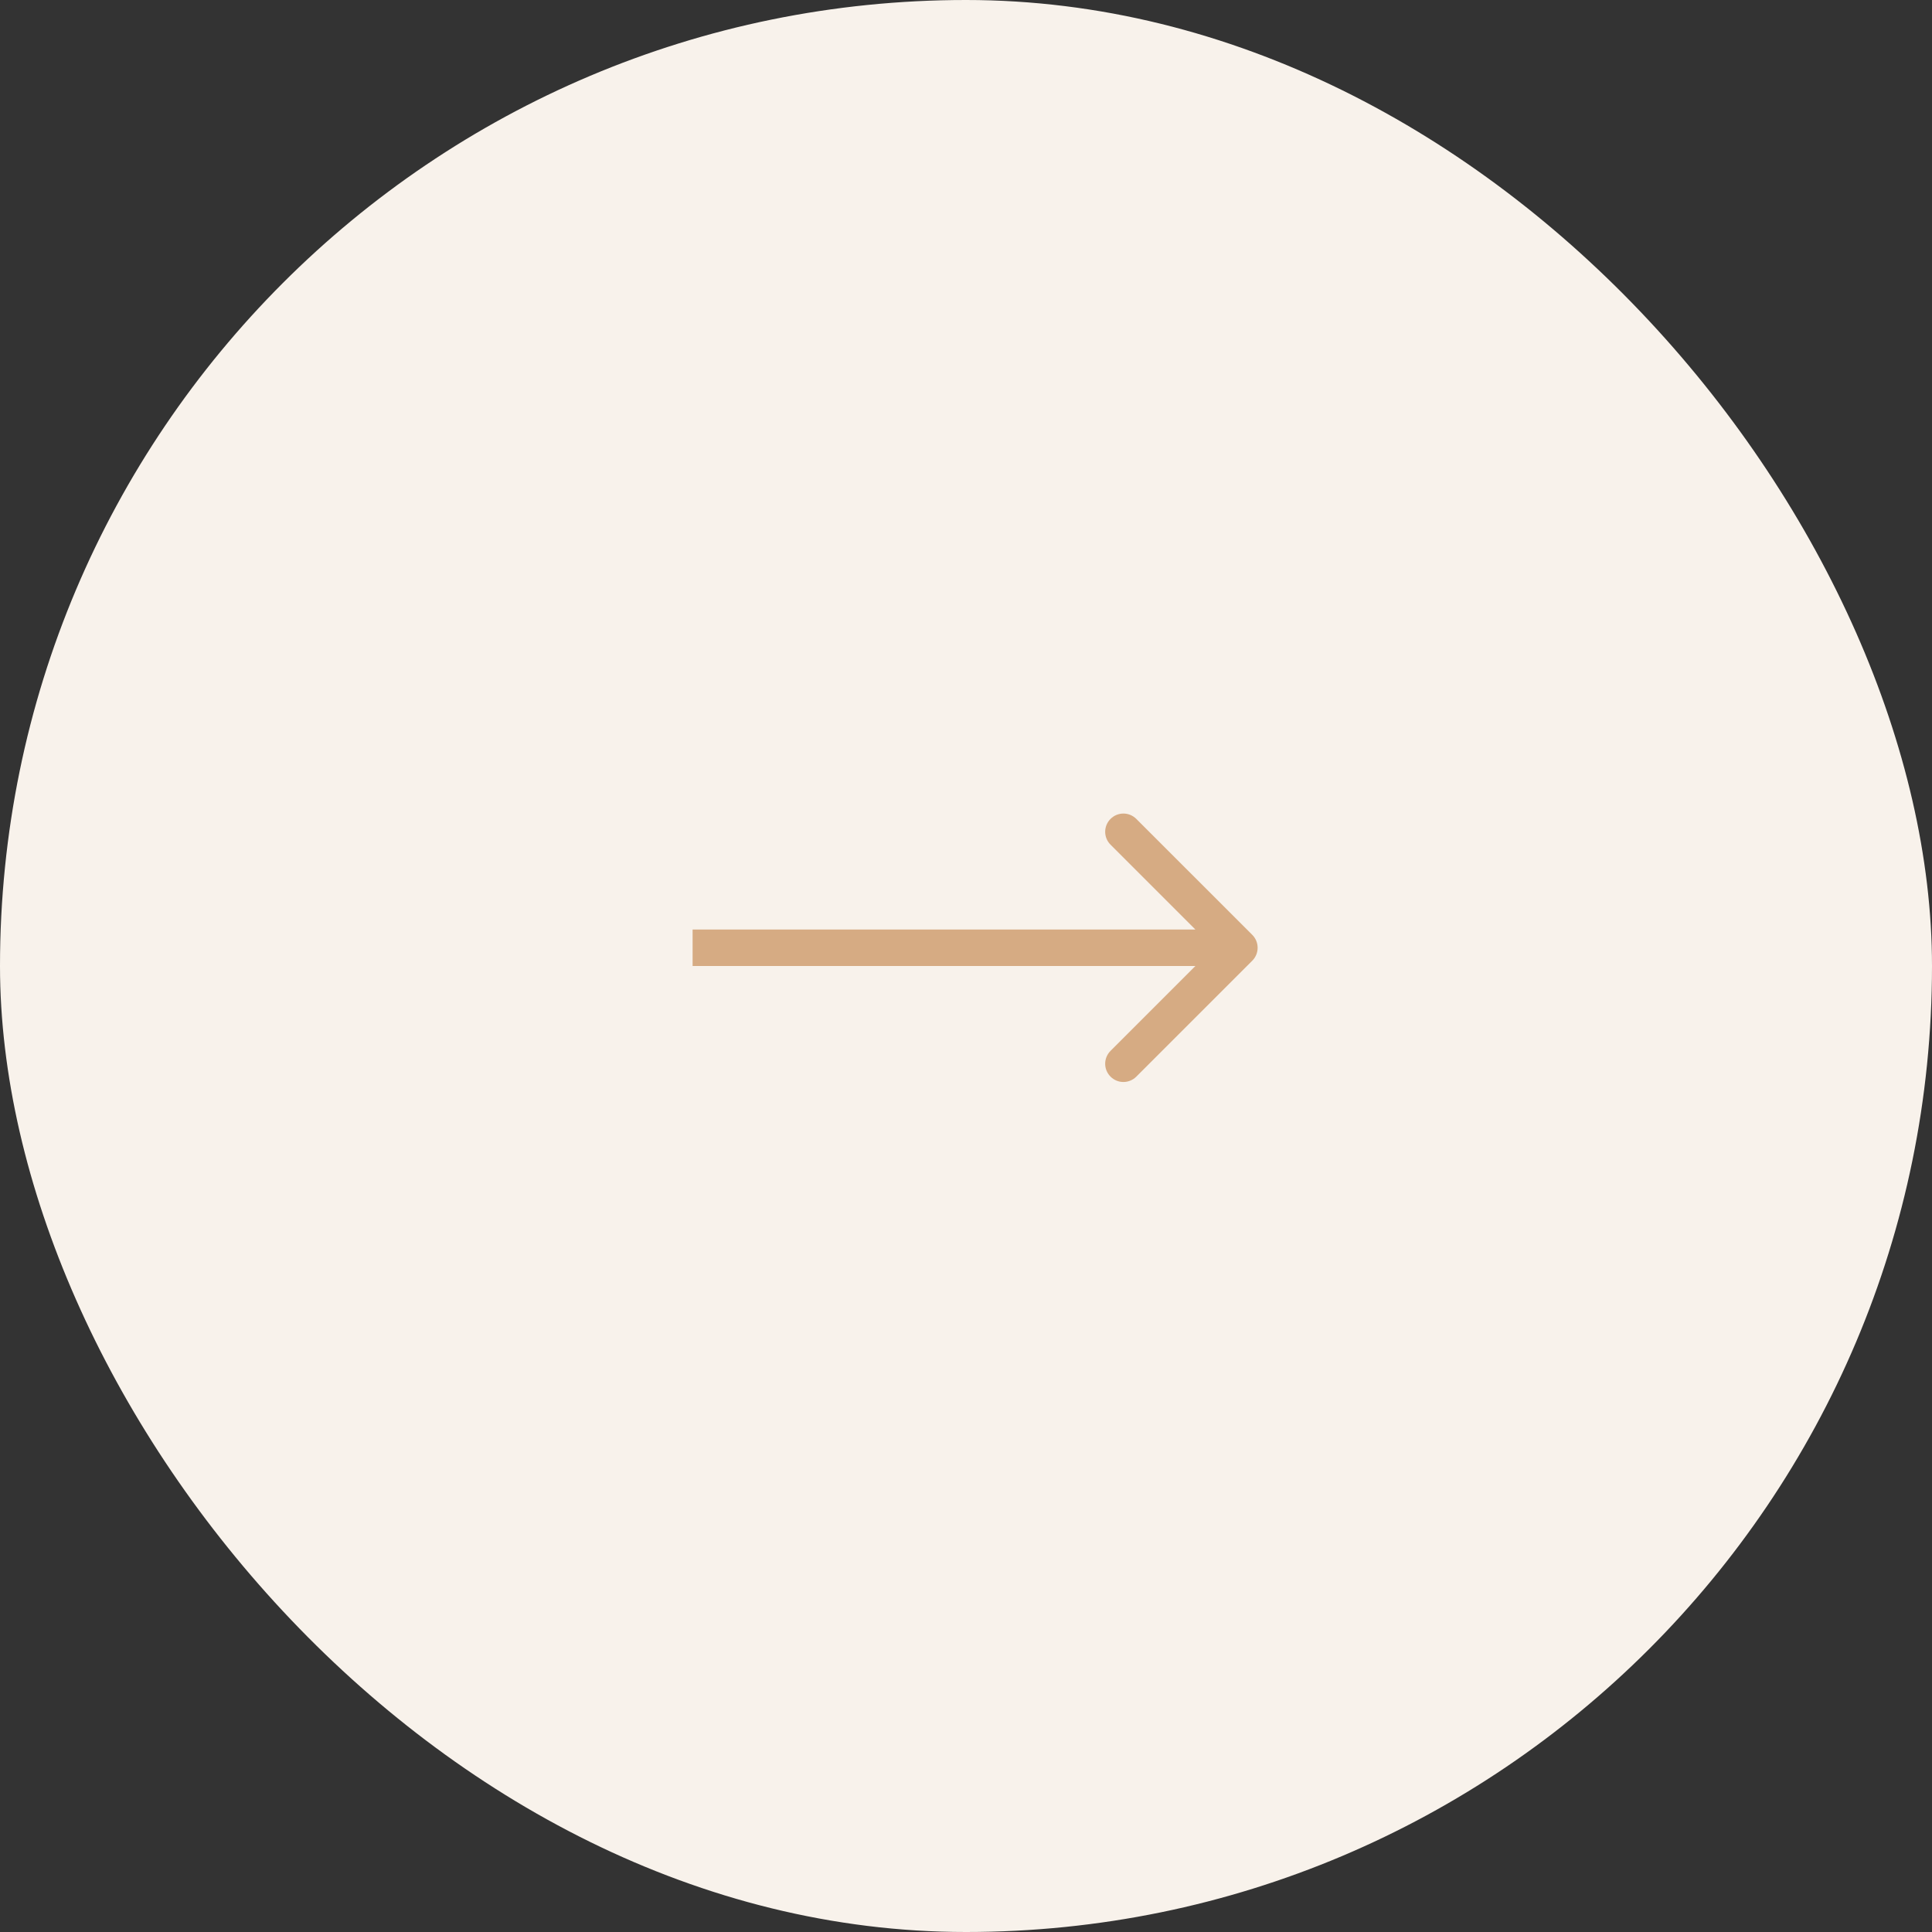 <?xml version="1.0" encoding="UTF-8"?> <svg xmlns="http://www.w3.org/2000/svg" width="53" height="53" viewBox="0 0 53 53" fill="none"><rect x="0" y="0" width="53" height="53" fill="#333333" stroke="none"/> <rect width="53" height="53" rx="26.5" fill="#F8F2EB"></rect> <path d="M34.354 26.354C34.549 26.158 34.549 25.842 34.354 25.646L31.172 22.465C30.976 22.269 30.66 22.269 30.465 22.465C30.269 22.66 30.269 22.976 30.465 23.172L33.293 26L30.465 28.828C30.269 29.024 30.269 29.34 30.465 29.535C30.66 29.731 30.976 29.731 31.172 29.535L34.354 26.354ZM19 26.5H34V25.5H19V26.5Z" fill="#D6AB83"></path> </svg> 